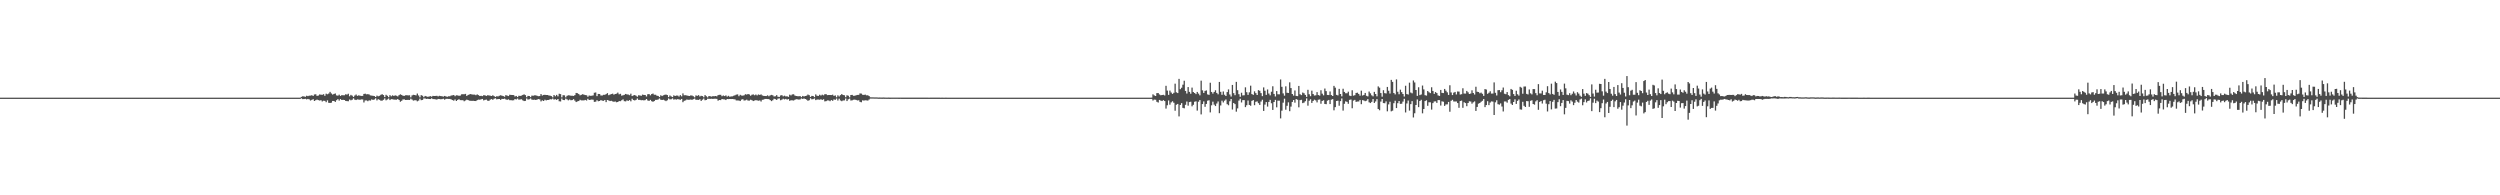 <?xml version="1.0" encoding="UTF-8"?>
<svg xmlns="http://www.w3.org/2000/svg" width="1920" height="150">
  <path d="M0 74.996h1v1.000H0zM1 74.994h1v1.000H1zM2 74.995h1v1.000H2zM3 74.993h1v1.000H3zM4 74.994h1v1.000H4zM5 74.993h1v1.000H5zM6 74.994h1v1.000H6zM7 74.993h1v1.000H7zM8 74.994h1v1.000H8zM9 74.993h1v1.000H9zM10 74.994h1v1.000H10zM11 74.994h1v1.000H11zM12 74.993h1v1.000H12zM13 74.994h1v1.000H13zM14 74.994h1v1.000H14zM15 74.994h1v1.000H15zM16 74.992h1v1.000H16zM17 74.992h1v1.000H17zM18 74.993h1v1.000H18zM19 74.993h1v1.000H19zM20 74.994h1v1.000H20zM21 74.994h1v1.000H21zM22 74.993h1v1.000H22zM23 74.993h1v1.000H23zM24 74.994h1v1.000H24zM25 74.993h1v1.000H25zM26 74.994h1v1.000H26zM27 74.993h1v1.000H27zM28 74.994h1v1.000H28zM29 74.994h1v1.000H29zM30 74.993h1v1.000H30zM31 74.994h1v1.000H31zM32 74.993h1v1.000H32zM33 74.993h1v1.000H33zM34 74.992h1v1.000H34zM35 74.994h1v1.000H35zM36 74.993h1v1.000H36zM37 74.994h1v1.000H37zM38 74.993h1v1.000H38zM39 74.994h1v1.000H39zM40 74.994h1v1.000H40zM41 74.992h1v1.000H41zM42 74.992h1v1.000H42zM43 74.994h1v1.000H43zM44 74.993h1v1.000H44zM45 74.994h1v1.000H45zM46 74.994h1v1.000H46zM47 74.994h1v1.000H47zM48 74.992h1v1.000H48zM49 74.993h1v1.000H49zM50 74.993h1v1.000H50zM51 74.994h1v1.000H51zM52 74.994h1v1.000H52zM53 74.994h1v1.000H53zM54 74.993h1v1.000H54zM55 74.993h1v1.000H55zM56 74.993h1v1.000H56zM57 74.993h1v1.000H57zM58 74.994h1v1.000H58zM59 74.993h1v1.000H59zM60 74.992h1v1.000H60zM61 74.993h1v1.000H61zM62 74.992h1v1.000H62zM63 74.993h1v1.000H63zM64 74.994h1v1.000H64zM65 74.994h1v1.000H65zM66 74.994h1v1.000H66zM67 74.994h1v1.000H67zM68 74.993h1v1.000H68zM69 74.994h1v1.000H69zM70 74.994h1v1.000H70zM71 74.994h1v1.000H71zM72 74.992h1v1.000H72zM73 74.992h1v1.000H73zM74 74.993h1v1.000H74zM75 74.993h1v1.000H75zM76 74.993h1v1.000H76zM77 74.993h1v1.000H77zM78 74.993h1v1.000H78zM79 74.993h1v1.000H79zM80 74.994h1v1.000H80zM81 74.994h1v1.000H81zM82 74.994h1v1.000H82zM83 74.994h1v1.000H83zM84 74.994h1v1.000H84zM85 74.994h1v1.000H85zM86 74.994h1v1.000H86zM87 74.993h1v1.000H87zM88 74.994h1v1.000H88zM89 74.994h1v1.000H89zM90 74.994h1v1.000H90zM91 74.994h1v1.000H91zM92 74.994h1v1.000H92zM93 74.993h1v1.000H93zM94 74.993h1v1.000H94zM95 74.993h1v1.000H95zM96 74.994h1v1.000H96zM97 74.994h1v1.000H97zM98 74.992h1v1.000H98zM99 74.994h1v1.000H99zM100 74.994h1v1.000H100zM101 74.993h1v1.000H101zM102 74.994h1v1.000H102zM103 74.994h1v1.000H103zM104 74.993h1v1.000H104zM105 74.994h1v1.000H105zM106 74.994h1v1.000H106zM107 74.994h1v1.000H107zM108 74.993h1v1.000H108zM109 74.993h1v1.000H109zM110 74.993h1v1.000H110zM111 74.994h1v1.000H111zM112 74.994h1v1.000H112zM113 74.994h1v1.000H113zM114 74.992h1v1.000H114zM115 74.993h1v1.000H115zM116 74.994h1v1.000H116zM117 74.994h1v1.000H117zM118 74.994h1v1.000H118zM119 74.994h1v1.000H119zM120 74.993h1v1.000H120zM121 74.994h1v1.000H121zM122 74.994h1v1.000H122zM123 74.993h1v1.000H123zM124 74.993h1v1.000H124zM125 74.993h1v1.000H125zM126 74.993h1v1.000H126zM127 74.993h1v1.000H127zM128 74.994h1v1.000H128zM129 74.994h1v1.000H129zM130 74.993h1v1.000H130zM131 74.994h1v1.000H131zM132 74.993h1v1.000H132zM133 74.992h1v1.000H133zM134 74.994h1v1.000H134zM135 74.994h1v1.000H135zM136 74.994h1v1.000H136zM137 74.994h1v1.000H137zM138 74.994h1v1.000H138zM139 74.993h1v1.000H139zM140 74.994h1v1.000H140zM141 74.993h1v1.000H141zM142 74.993h1v1.000H142zM143 74.993h1v1.000H143zM144 74.993h1v1.000H144zM145 74.994h1v1.000H145zM146 74.994h1v1.000H146zM147 74.993h1v1.000H147zM148 74.993h1v1.000H148zM149 74.993h1v1.000H149zM150 74.993h1v1.000H150zM151 74.993h1v1.000H151zM152 74.993h1v1.000H152zM153 74.993h1v1.000H153zM154 74.994h1v1.000H154zM155 74.994h1v1.000H155zM156 74.993h1v1.000H156zM157 74.994h1v1.000H157zM158 74.993h1v1.000H158zM159 74.993h1v1.000H159zM160 74.993h1v1.000H160zM161 74.994h1v1.000H161zM162 74.994h1v1.000H162zM163 74.994h1v1.000H163zM164 74.994h1v1.000H164zM165 74.993h1v1.000H165zM166 74.993h1v1.000H166zM167 74.994h1v1.000H167zM168 74.993h1v1.000H168zM169 74.994h1v1.000H169zM170 74.993h1v1.000H170zM171 74.994h1v1.000H171zM172 74.994h1v1.000H172zM173 74.993h1v1.000H173zM174 74.993h1v1.000H174zM175 74.993h1v1.000H175zM176 74.993h1v1.000H176zM177 74.991h1v1.000H177zM178 74.994h1v1.000H178zM179 74.994h1v1.000H179zM180 74.993h1v1.000H180zM181 74.992h1v1.000H181zM182 74.992h1v1.000H182zM183 74.994h1v1.000H183zM184 74.992h1v1.000H184zM185 74.993h1v1.000H185zM186 74.994h1v1.000H186zM187 74.993h1v1.000H187zM188 74.994h1v1.000H188zM189 74.993h1v1.000H189zM190 74.992h1v1.000H190zM191 74.993h1v1.000H191zM192 74.995h1v1.000H192zM193 74.994h1v1.000H193zM194 74.993h1v1.000H194zM195 74.994h1v1.000H195zM196 74.994h1v1.000H196zM197 74.993h1v1.000H197zM198 74.993h1v1.000H198zM199 74.993h1v1.000H199zM200 74.993h1v1.000H200zM201 74.994h1v1.000H201zM202 74.994h1v1.000H202zM203 74.995h1v1.000H203zM204 74.994h1v1.000H204zM205 74.994h1v1.000H205zM206 74.993h1v1.000H206zM207 74.992h1v1.000H207zM208 74.994h1v1.000H208zM209 74.994h1v1.000H209zM210 74.994h1v1.000H210zM211 74.993h1v1.000H211zM212 74.994h1v1.000H212zM213 74.994h1v1.000H213zM214 74.994h1v1.000H214zM215 74.994h1v1.000H215zM216 74.994h1v1.000H216zM217 74.994h1v1.000H217zM218 74.994h1v1.000H218zM219 74.994h1v1.000H219zM220 74.993h1v1.000H220zM221 74.992h1v1.000H221zM222 74.994h1v1.000H222zM223 74.994h1v1.000H223zM224 74.995h1v1.000H224zM225 74.994h1v1.000H225zM226 74.994h1v1.000H226zM227 74.994h1v1.000H227zM228 74.993h1v1.000H228zM229 74.993h1v1.000H229zM230 74.994h1v1.000H230zM231 74.411h1v1.107H231zM232 73.938h1v2.214H232zM233 74.046h1v2.016H233zM234 74.362h1v1.519H234zM235 73.532h1v2.806H235zM236 73.843h1v2.130H236zM237 73.451h1v2.893H237zM238 73.414h1v3.788H238zM239 73.096h1v3.609H239zM240 73.683h1v2.498H240zM241 72.557h1v5.033H241zM242 72.379h1v4.567H242zM243 73.612h1v2.858H243zM244 73.353h1v3.543H244zM245 72.539h1v4.696H245zM246 72.719h1v4.224H246zM247 72.807h1v5.118H247zM248 72.361h1v5.007H248zM249 73.561h1v3.887H249zM250 71.958h1v6.522H250zM251 72.383h1v4.692H251zM252 71.823h1v7.142H252zM253 70.551h1v8.548H253zM254 71.756h1v7.086H254zM255 72.658h1v4.877H255zM256 72.164h1v5.394H256zM257 71.758h1v6.519H257zM258 73.287h1v3.654H258zM259 73.468h1v2.691H259zM260 72.698h1v4.547H260zM261 73.680h1v2.396H261zM262 73.070h1v3.728H262zM263 73.185h1v3.486H263zM264 73.165h1v3.657H264zM265 72.414h1v5.126H265zM266 72.649h1v5.019H266zM267 71.992h1v5.805H267zM268 73.940h1v2.525H268zM269 72.858h1v4.193H269zM270 73.481h1v3.092H270zM271 74.436h1v1.082H271zM272 73.369h1v3.164H272zM273 72.617h1v4.245H273zM274 73.647h1v2.688H274zM275 73.227h1v3.273H275zM276 73.478h1v3.190H276zM277 73.657h1v2.697H277zM278 73.648h1v2.739H278zM279 72.130h1v6.569H279zM280 71.928h1v5.213H280zM281 72.437h1v4.686H281zM282 72.278h1v5.461H282zM283 72.566h1v4.481H283zM284 73.258h1v3.993H284zM285 73.441h1v2.918H285zM286 73.564h1v3.210H286zM287 73.793h1v2.605H287zM288 74.511h1v1.017H288zM289 73.423h1v3.663H289zM290 73.939h1v2.249H290zM291 73.591h1v3.069H291zM292 72.807h1v4.511H292zM293 72.354h1v4.964H293zM294 73.035h1v3.610H294zM295 74.548h1v1.000H295zM296 72.812h1v4.243H296zM297 73.566h1v2.817H297zM298 74.648h1v1.000H298zM299 73.074h1v3.752H299zM300 73.914h1v2.219H300zM301 73.234h1v3.016H301zM302 73.699h1v2.790H302zM303 73.197h1v3.356H303zM304 73.546h1v3.038H304zM305 74.041h1v2.008H305zM306 73.039h1v3.748H306zM307 72.465h1v5.686H307zM308 72.931h1v4.490H308zM309 73.520h1v2.874H309zM310 73.646h1v2.695H310zM311 73.139h1v3.640H311zM312 73.100h1v3.657H312zM313 73.267h1v3.446H313zM314 73.159h1v3.638H314zM315 74.760h1v1.000H315zM316 73.251h1v3.250H316zM317 72.794h1v4.469H317zM318 72.967h1v4.018H318zM319 73.266h1v3.727H319zM320 71.834h1v5.998H320zM321 73.316h1v3.949H321zM322 74.754h1v1.000H322zM323 73.059h1v3.899H323zM324 73.547h1v3.209H324zM325 74.633h1v1.000H325zM326 73.689h1v1.928H326zM327 74.014h1v1.966H327zM328 74.321h1v1.524H328zM329 74.152h1v1.890H329zM330 73.851h1v2.229H330zM331 74.220h1v1.288H331zM332 73.640h1v2.428H332zM333 73.703h1v2.444H333zM334 73.677h1v2.612H334zM335 73.581h1v2.893H335zM336 74.047h1v1.916H336zM337 73.556h1v2.550H337zM338 73.772h1v2.449H338zM339 73.944h1v2.192H339zM340 74.168h1v1.643H340zM341 73.686h1v2.835H341zM342 74.016h1v1.927H342zM343 74.331h1v1.544H343zM344 73.934h1v2.029H344zM345 73.930h1v2.068H345zM346 73.345h1v3.002H346zM347 73.195h1v3.663H347zM348 72.972h1v4.342H348zM349 73.874h1v2.510H349zM350 73.156h1v4.423H350zM351 73.251h1v3.504H351zM352 73.571h1v2.592H352zM353 73.432h1v3.494H353zM354 72.446h1v4.512H354zM355 72.346h1v4.604H355zM356 72.398h1v5.376H356zM357 72.082h1v5.074H357zM358 73.655h1v2.890H358zM359 72.912h1v3.914H359zM360 72.490h1v4.835H360zM361 72.218h1v5.210H361zM362 72.560h1v4.894H362zM363 72.646h1v4.774H363zM364 72.670h1v4.880H364zM365 73.113h1v4.516H365zM366 72.473h1v4.407H366zM367 73.080h1v3.402H367zM368 73.745h1v2.839H368zM369 73.552h1v2.750H369zM370 73.822h1v2.181H370zM371 73.090h1v3.997H371zM372 73.213h1v3.463H372zM373 73.673h1v2.815H373zM374 73.187h1v4.120H374zM375 73.275h1v4.179H375zM376 73.465h1v3.082H376zM377 73.717h1v2.344H377zM378 73.183h1v3.466H378zM379 73.822h1v2.017H379zM380 74.458h1v1.000H380zM381 73.900h1v2.404H381zM382 74.034h1v2.059H382zM383 73.530h1v2.506H383zM384 73.143h1v3.547H384zM385 73.493h1v2.421H385zM386 73.773h1v2.267H386zM387 74.314h1v1.403H387zM388 73.046h1v3.307H388zM389 73.436h1v3.262H389zM390 73.774h1v2.495H390zM391 72.740h1v4.231H391zM392 72.931h1v4.007H392zM393 72.944h1v4.182H393zM394 72.988h1v4.041H394zM395 74.062h1v1.998H395zM396 73.664h1v2.707H396zM397 74.540h1v1.146H397zM398 73.535h1v3.025H398zM399 73.654h1v2.718H399zM400 73.428h1v2.817H400zM401 72.920h1v4.132H401zM402 72.452h1v5.155H402zM403 73.047h1v4.421H403zM404 74.644h1v1.000H404zM405 73.643h1v2.832H405zM406 73.705h1v2.537H406zM407 74.619h1v1.000H407zM408 73.414h1v3.075H408zM409 73.509h1v3.211H409zM410 73.224h1v3.328H410zM411 73.214h1v3.604H411zM412 73.579h1v2.907H412zM413 73.890h1v2.201H413zM414 73.773h1v2.558H414zM415 72.223h1v5.632H415zM416 73.387h1v3.677H416zM417 72.908h1v4.667H417zM418 72.786h1v3.823H418zM419 72.953h1v4.144H419zM420 72.970h1v3.826H420zM421 73.299h1v3.429H421zM422 73.484h1v2.719H422zM423 73.837h1v2.523H423zM424 74.732h1v1.000H424zM425 72.956h1v3.531H425zM426 73.926h1v2.271H426zM427 72.872h1v3.889H427zM428 73.996h1v2.016H428zM429 72.010h1v5.750H429zM430 72.270h1v5.652H430zM431 74.746h1v1.000H431zM432 73.135h1v3.687H432zM433 73.234h1v3.649H433zM434 74.731h1v1.000H434zM435 73.588h1v2.752H435zM436 73.164h1v3.887H436zM437 73.265h1v3.170H437zM438 73.508h1v3.479H438zM439 73.504h1v3.362H439zM440 73.691h1v2.470H440zM441 73.068h1v4.192H441zM442 71.361h1v7.021H442zM443 71.599h1v6.278H443zM444 72.221h1v5.372H444zM445 73.224h1v3.400H445zM446 72.827h1v4.261H446zM447 72.349h1v4.751H447zM448 72.703h1v4.385H448zM449 73.016h1v3.722H449zM450 73.147h1v4.073H450zM451 74.280h1v1.606H451zM452 73.347h1v3.448H452zM453 73.552h1v3.098H453zM454 73.530h1v2.912H454zM455 73.257h1v3.319H455zM456 71.217h1v7.042H456zM457 71.034h1v7.059H457zM458 73.843h1v3.106H458zM459 72.155h1v5.617H459zM460 72.185h1v5.361H460zM461 73.311h1v3.547H461zM462 73.375h1v3.946H462zM463 72.802h1v4.658H463zM464 72.783h1v4.026H464zM465 72.298h1v6.117H465zM466 71.544h1v5.245H466zM467 73.114h1v4.046H467zM468 72.629h1v4.981H468zM469 72.254h1v5.139H469zM470 71.954h1v5.895H470zM471 72.726h1v5.482H471zM472 72.193h1v5.713H472zM473 71.962h1v6.592H473zM474 71.128h1v7.207H474zM475 72.449h1v5.169H475zM476 72.032h1v5.684H476zM477 73.481h1v3.508H477zM478 73.179h1v3.175H478zM479 72.816h1v4.891H479zM480 72.118h1v5.766H480zM481 72.508h1v4.594H481zM482 72.581h1v4.926H482zM483 73.097h1v3.744H483zM484 71.925h1v5.899H484zM485 73.804h1v2.045H485zM486 73.287h1v3.581H486zM487 72.970h1v4.208H487zM488 73.523h1v3.163H488zM489 74.314h1v1.312H489zM490 73.148h1v3.564H490zM491 73.331h1v3.376H491zM492 73.589h1v3.421H492zM493 72.653h1v4.255H493zM494 72.923h1v4.205H494zM495 72.969h1v3.910H495zM496 74.077h1v1.958H496zM497 72.416h1v4.716H497zM498 72.262h1v5.272H498zM499 73.211h1v3.493H499zM500 72.223h1v5.518H500zM501 71.846h1v6.312H501zM502 72.740h1v4.869H502zM503 72.740h1v3.937H503zM504 73.467h1v3.239H504zM505 73.678h1v2.701H505zM506 74.546h1v1.060H506zM507 73.152h1v3.454H507zM508 73.780h1v3.006H508zM509 73.162h1v3.421H509zM510 72.812h1v4.287H510zM511 72.605h1v5.046H511zM512 73.015h1v4.006H512zM513 74.610h1v1.000H513zM514 73.342h1v2.990H514zM515 74.014h1v2.221H515zM516 74.572h1v1.000H516zM517 73.238h1v3.251H517zM518 73.744h1v2.511H518zM519 73.363h1v3.109H519zM520 73.442h1v2.674H520zM521 74.129h1v2.186H521zM522 73.085h1v3.538H522zM523 73.960h1v2.010H523zM524 71.726h1v6.740H524zM525 73.188h1v4.205H525zM526 73.103h1v4.005H526zM527 73.308h1v3.128H527zM528 73.561h1v3.102H528zM529 73.710h1v2.871H529zM530 73.289h1v3.178H530zM531 73.366h1v3.341H531zM532 73.923h1v2.255H532zM533 74.730h1v1.000H533zM534 73.263h1v3.395H534zM535 73.618h1v3.018H535zM536 73.061h1v3.669H536zM537 74.096h1v2.064H537zM538 73.560h1v3.937H538zM539 73.794h1v2.756H539zM540 74.699h1v1.000H540zM541 73.012h1v3.974H541zM542 73.940h1v2.784H542zM543 74.806h1v1.000H543zM544 73.731h1v2.133H544zM545 73.931h1v2.016H545zM546 74.213h1v1.634H546zM547 73.842h1v2.127H547zM548 73.918h1v1.895H548zM549 73.723h1v2.110H549zM550 73.967h1v1.970H550zM551 73.075h1v4.221H551zM552 72.796h1v4.008H552zM553 72.800h1v4.121H553zM554 73.896h1v2.160H554zM555 73.333h1v2.957H555zM556 73.782h1v2.566H556zM557 73.277h1v3.569H557zM558 74.190h1v1.842H558zM559 73.596h1v2.549H559zM560 74.281h1v1.731H560zM561 74.019h1v2.088H561zM562 73.974h1v2.051H562zM563 73.500h1v2.708H563zM564 73.156h1v3.207H564zM565 72.653h1v4.521H565zM566 72.481h1v4.687H566zM567 73.874h1v3.355H567zM568 72.782h1v4.831H568zM569 73.356h1v3.147H569zM570 73.477h1v2.690H570zM571 73.176h1v4.054H571zM572 72.369h1v4.691H572zM573 72.638h1v3.911H573zM574 72.196h1v5.067H574zM575 72.554h1v4.705H575zM576 73.541h1v3.044H576zM577 72.774h1v4.194H577zM578 72.517h1v5.106H578zM579 73.183h1v4.005H579zM580 72.597h1v4.330H580zM581 73.275h1v3.849H581zM582 72.540h1v4.848H582zM583 72.918h1v4.202H583zM584 72.488h1v5.502H584zM585 73.328h1v3.328H585zM586 73.649h1v2.860H586zM587 73.724h1v2.278H587zM588 73.776h1v2.193H588zM589 73.203h1v2.869H589zM590 73.946h1v2.187H590zM591 73.242h1v3.631H591zM592 72.880h1v4.803H592zM593 73.160h1v3.821H593zM594 74.110h1v1.736H594zM595 73.927h1v2.248H595zM596 73.070h1v3.672H596zM597 74.291h1v1.466H597zM598 74.442h1v1.138H598zM599 73.317h1v3.710H599zM600 73.084h1v3.446H600zM601 73.989h1v1.829H601zM602 73.469h1v2.894H602zM603 74.044h1v1.899H603zM604 73.907h1v2.566H604zM605 74.377h1v1.713H605zM606 72.707h1v4.690H606zM607 73.289h1v3.711H607zM608 72.483h1v4.560H608zM609 72.405h1v4.815H609zM610 73.389h1v3.265H610zM611 73.715h1v2.486H611zM612 73.867h1v2.398H612zM613 73.919h1v2.549H613zM614 73.797h1v2.537H614zM615 74.597h1v1.000H615zM616 73.701h1v2.270H616zM617 74.089h1v1.551H617zM618 73.744h1v2.276H618zM619 73.456h1v3.066H619zM620 72.611h1v4.808H620zM621 73.129h1v3.830H621zM622 74.436h1v1.027H622zM623 73.620h1v2.649H623zM624 73.736h1v2.400H624zM625 74.619h1v1.000H625zM626 72.482h1v4.406H626zM627 73.540h1v2.923H627zM628 73.681h1v2.740H628zM629 72.743h1v3.877H629zM630 73.369h1v2.882H630zM631 72.686h1v4.084H631zM632 73.237h1v3.000H632zM633 72.370h1v5.525H633zM634 72.360h1v5.303H634zM635 73.056h1v4.046H635zM636 72.952h1v4.193H636zM637 72.956h1v4.776H637zM638 73.003h1v3.828H638zM639 72.700h1v4.701H639zM640 73.650h1v2.758H640zM641 73.274h1v3.362H641zM642 74.695h1v1.000H642zM643 73.205h1v4.008H643zM644 74.075h1v1.694H644zM645 73.040h1v4.099H645zM646 72.249h1v5.471H646zM647 72.972h1v4.201H647zM648 73.149h1v3.937H648zM649 74.661h1v1.000H649zM650 73.157h1v4.469H650zM651 73.542h1v2.758H651zM652 74.748h1v1.000H652zM653 72.977h1v4.223H653zM654 72.883h1v4.190H654zM655 73.586h1v3.013H655zM656 73.546h1v2.930H656zM657 73.145h1v3.621H657zM658 72.912h1v4.222H658zM659 72.864h1v4.150H659zM660 71.747h1v6.470H660zM661 71.880h1v6.636H661zM662 72.736h1v4.343H662zM663 72.917h1v4.354H663zM664 72.633h1v4.384H664zM665 73.194h1v3.889H665zM666 73.153h1v4.117H666zM667 73.776h1v2.639H667zM668 74.706h1v1.000H668zM669 74.741h1v1.000H669zM670 74.740h1v1.000H670zM671 74.783h1v1.000H671zM672 74.795h1v1.000H672zM673 74.790h1v1.000H673zM674 74.898h1v1.000H674zM675 74.872h1v1.000H675zM676 74.884h1v1.000H676zM677 74.907h1v1.000H677zM678 74.877h1v1.000H678zM679 74.905h1v1.000H679zM680 74.933h1v1.000H680zM681 74.939h1v1.000H681zM682 74.930h1v1.000H682zM683 74.957h1v1.000H683zM684 74.949h1v1.000H684zM685 74.946h1v1.000H685zM686 74.934h1v1.000H686zM687 74.954h1v1.000H687zM688 74.938h1v1.000H688zM689 74.942h1v1.000H689zM690 74.966h1v1.000H690zM691 74.949h1v1.000H691zM692 74.965h1v1.000H692zM693 74.961h1v1.000H693zM694 74.968h1v1.000H694zM695 74.963h1v1.000H695zM696 74.965h1v1.000H696zM697 74.965h1v1.000H697zM698 74.965h1v1.000H698zM699 74.963h1v1.000H699zM700 74.971h1v1.000H700zM701 74.965h1v1.000H701zM702 74.967h1v1.000H702zM703 74.972h1v1.000H703zM704 74.976h1v1.000H704zM705 74.980h1v1.000H705zM706 74.978h1v1.000H706zM707 74.980h1v1.000H707zM708 74.977h1v1.000H708zM709 74.981h1v1.000H709zM710 74.980h1v1.000H710zM711 74.978h1v1.000H711zM712 74.979h1v1.000H712zM713 74.984h1v1.000H713zM714 74.983h1v1.000H714zM715 74.983h1v1.000H715zM716 74.979h1v1.000H716zM717 74.982h1v1.000H717zM718 74.983h1v1.000H718zM719 74.982h1v1.000H719zM720 74.980h1v1.000H720zM721 74.983h1v1.000H721zM722 74.985h1v1.000H722zM723 74.982h1v1.000H723zM724 74.985h1v1.000H724zM725 74.987h1v1.000H725zM726 74.982h1v1.000H726zM727 74.986h1v1.000H727zM728 74.986h1v1.000H728zM729 74.987h1v1.000H729zM730 74.987h1v1.000H730zM731 74.989h1v1.000H731zM732 74.987h1v1.000H732zM733 74.986h1v1.000H733zM734 74.986h1v1.000H734zM735 74.986h1v1.000H735zM736 74.987h1v1.000H736zM737 74.989h1v1.000H737zM738 74.988h1v1.000H738zM739 74.987h1v1.000H739zM740 74.984h1v1.000H740zM741 74.987h1v1.000H741zM742 74.987h1v1.000H742zM743 74.985h1v1.000H743zM744 74.986h1v1.000H744zM745 74.988h1v1.000H745zM746 74.988h1v1.000H746zM747 74.987h1v1.000H747zM748 74.988h1v1.000H748zM749 74.987h1v1.000H749zM750 74.989h1v1.000H750zM751 74.988h1v1.000H751zM752 74.985h1v1.000H752zM753 74.989h1v1.000H753zM754 74.988h1v1.000H754zM755 74.988h1v1.000H755zM756 74.987h1v1.000H756zM757 74.987h1v1.000H757zM758 74.988h1v1.000H758zM759 74.985h1v1.000H759zM760 74.987h1v1.000H760zM761 74.986h1v1.000H761zM762 74.986h1v1.000H762zM763 74.987h1v1.000H763zM764 74.987h1v1.000H764zM765 74.986h1v1.000H765zM766 74.984h1v1.000H766zM767 74.987h1v1.000H767zM768 74.988h1v1.000H768zM769 74.989h1v1.000H769zM770 74.989h1v1.000H770zM771 74.987h1v1.000H771zM772 74.989h1v1.000H772zM773 74.988h1v1.000H773zM774 74.987h1v1.000H774zM775 74.986h1v1.000H775zM776 74.989h1v1.000H776zM777 74.989h1v1.000H777zM778 74.989h1v1.000H778zM779 74.989h1v1.000H779zM780 74.990h1v1.000H780zM781 74.988h1v1.000H781zM782 74.988h1v1.000H782zM783 74.990h1v1.000H783zM784 74.988h1v1.000H784zM785 74.989h1v1.000H785zM786 74.989h1v1.000H786zM787 74.991h1v1.000H787zM788 74.989h1v1.000H788zM789 74.990h1v1.000H789zM790 74.990h1v1.000H790zM791 74.990h1v1.000H791zM792 74.991h1v1.000H792zM793 74.988h1v1.000H793zM794 74.991h1v1.000H794zM795 74.991h1v1.000H795zM796 74.992h1v1.000H796zM797 74.990h1v1.000H797zM798 74.990h1v1.000H798zM799 74.990h1v1.000H799zM800 74.991h1v1.000H800zM801 74.990h1v1.000H801zM802 74.992h1v1.000H802zM803 74.991h1v1.000H803zM804 74.992h1v1.000H804zM805 74.992h1v1.000H805zM806 74.992h1v1.000H806zM807 74.991h1v1.000H807zM808 74.990h1v1.000H808zM809 74.990h1v1.000H809zM810 74.991h1v1.000H810zM811 74.990h1v1.000H811zM812 74.993h1v1.000H812zM813 74.993h1v1.000H813zM814 74.992h1v1.000H814zM815 74.992h1v1.000H815zM816 74.993h1v1.000H816zM817 74.991h1v1.000H817zM818 74.992h1v1.000H818zM819 74.992h1v1.000H819zM820 74.992h1v1.000H820zM821 74.992h1v1.000H821zM822 74.993h1v1.000H822zM823 74.992h1v1.000H823zM824 74.992h1v1.000H824zM825 74.992h1v1.000H825zM826 74.993h1v1.000H826zM827 74.993h1v1.000H827zM828 74.993h1v1.000H828zM829 74.994h1v1.000H829zM830 74.993h1v1.000H830zM831 74.994h1v1.000H831zM832 74.994h1v1.000H832zM833 74.993h1v1.000H833zM834 74.994h1v1.000H834zM835 74.993h1v1.000H835zM836 74.993h1v1.000H836zM837 74.993h1v1.000H837zM838 74.994h1v1.000H838zM839 74.994h1v1.000H839zM840 74.994h1v1.000H840zM841 74.993h1v1.000H841zM842 74.994h1v1.000H842zM843 74.993h1v1.000H843zM844 74.994h1v1.000H844zM845 74.994h1v1.000H845zM846 74.993h1v1.000H846zM847 74.993h1v1.000H847zM848 74.992h1v1.000H848zM849 74.993h1v1.000H849zM850 74.993h1v1.000H850zM851 74.994h1v1.000H851zM852 74.994h1v1.000H852zM853 74.994h1v1.000H853zM854 74.993h1v1.000H854zM855 74.994h1v1.000H855zM856 74.994h1v1.000H856zM857 74.993h1v1.000H857zM858 74.994h1v1.000H858zM859 74.994h1v1.000H859zM860 74.994h1v1.000H860zM861 74.993h1v1.000H861zM862 74.994h1v1.000H862zM863 74.994h1v1.000H863zM864 74.994h1v1.000H864zM865 74.994h1v1.000H865zM866 74.994h1v1.000H866zM867 74.994h1v1.000H867zM868 74.993h1v1.000H868zM869 74.993h1v1.000H869zM870 74.993h1v1.000H870zM871 74.994h1v1.000H871zM872 74.994h1v1.000H872zM873 74.993h1v1.000H873zM874 74.994h1v1.000H874zM875 74.994h1v1.000H875zM876 74.995h1v1.000H876zM877 74.994h1v1.000H877zM878 74.994h1v1.000H878zM879 74.994h1v1.000H879zM880 74.994h1v1.000H880zM881 74.994h1v1.000H881zM882 74.994h1v1.000H882zM883 74.994h1v1.000H883zM884 74.976h1v1.000H884zM885 72.448h1v4.788H885zM886 73.258h1v3.215H886zM887 73.725h1v2.861H887zM888 71.525h1v6.673H888zM889 71.487h1v7.247H889zM890 72.559h1v4.195H890zM891 73.179h1v4.069H891zM892 72.980h1v4.634H892zM893 72.794h1v4.122H893zM894 73.293h1v4.310H894zM895 65.913h1v17.494H895zM896 69.604h1v11.263H896zM897 72.871h1v4.289H897zM898 69.606h1v10.761H898zM899 71.089h1v7.567H899zM900 72.141h1v5.610H900zM901 71.246h1v7.664H901zM902 64.258h1v20.780H902zM903 70.924h1v9.528H903zM904 71.459h1v8.355H904zM905 60.553h1v28.832H905zM906 68.498h1v12.065H906zM907 67.356h1v11.868H907zM908 65.010h1v17.853H908zM909 62.022h1v21.156H909zM910 69.851h1v10.643H910zM911 71.831h1v6.135H911zM912 66.889h1v14.262H912zM913 70.548h1v7.844H913zM914 72.004h1v6.126H914zM915 67.266h1v14.416H915zM916 70.721h1v9.779H916zM917 71.399h1v6.708H917zM918 72.274h1v5.535H918zM919 70.619h1v14.341H919zM920 71.875h1v6.253H920zM921 73.218h1v3.649H921zM922 61.960h1v25.897H922zM923 69.372h1v10.560H923zM924 71.367h1v6.528H924zM925 69.808h1v12.203H925zM926 69.433h1v10.402H926zM927 72.492h1v4.825H927zM928 72.878h1v4.110H928zM929 63.539h1v22.776H929zM930 70.620h1v10.281H930zM931 71.907h1v6.161H931zM932 70.614h1v9.769H932zM933 69.308h1v12.150H933zM934 71.372h1v8.141H934zM935 72.435h1v5.494H935zM936 62.920h1v24.026H936zM937 70.518h1v10.504H937zM938 72.808h1v4.498H938zM939 70.235h1v8.433H939zM940 72.742h1v4.548H940zM941 73.737h1v2.656H941zM942 70.726h1v9.296H942zM943 68.670h1v12.197H943zM944 72.537h1v5.219H944zM945 74.136h1v1.899H945zM946 65.235h1v18.911H946zM947 71.536h1v7.546H947zM948 73.124h1v6.848H948zM949 62.850h1v22.928H949zM950 69.281h1v13.967H950zM951 72.355h1v4.889H951zM952 74.349h1v1.467H952zM953 71.195h1v7.490H953zM954 73.250h1v3.656H954zM955 73.185h1v3.712H955zM956 67.073h1v15.220H956zM957 70.796h1v10.068H957zM958 72.847h1v4.363H958zM959 70.891h1v9.683H959zM960 65.794h1v15.413H960zM961 72.247h1v5.210H961zM962 72.883h1v3.966H962zM963 70.124h1v10.660H963zM964 71.545h1v6.613H964zM965 72.939h1v4.923H965zM966 69.201h1v10.078H966zM967 69.749h1v10.847H967zM968 71.512h1v6.483H968zM969 73.855h1v2.728H969zM970 67.129h1v18.054H970zM971 69.701h1v10.636H971zM972 72.878h1v5.505H972zM973 68.724h1v13.168H973zM974 71.833h1v6.468H974zM975 73.232h1v3.440H975zM976 70.456h1v8.855H976zM977 66.253h1v18.172H977zM978 72.139h1v6.179H978zM979 74.105h1v2.590H979zM980 69.917h1v12.517H980zM981 72.387h1v4.917H981zM982 72.441h1v4.850H982zM983 61.016h1v29.918H983zM984 66.645h1v18.327H984zM985 71.734h1v7.140H985zM986 73.492h1v2.298H986zM987 66.290h1v17.982H987zM988 71.237h1v10.002H988zM989 71.426h1v7.190H989zM990 63.215h1v22.209H990zM991 67.610h1v14.262H991zM992 72.180h1v6.106H992zM993 73.409h1v3.405H993zM994 69.502h1v9.330H994zM995 73.691h1v2.398H995zM996 73.829h1v2.754H996zM997 66.017h1v16.411H997zM998 72.414h1v4.479H998zM999 73.070h1v3.560H999zM1000 71.053h1v8.175H1000zM1001 71.605h1v7.179H1001zM1002 72.924h1v4.799H1002zM1003 74.414h1v1.154H1003zM1004 68.964h1v12.213H1004zM1005 72.377h1v4.985H1005zM1006 73.881h1v2.371H1006zM1007 69.620h1v9.411H1007zM1008 72.186h1v5.323H1008zM1009 73.346h1v3.203H1009zM1010 73.207h1v3.888H1010zM1011 70.769h1v7.883H1011zM1012 73.015h1v3.556H1012zM1013 73.426h1v2.989H1013zM1014 69.300h1v10.344H1014zM1015 71.940h1v5.566H1015zM1016 73.215h1v3.775H1016zM1017 67.999h1v11.846H1017zM1018 69.978h1v10.066H1018zM1019 72.908h1v4.387H1019zM1020 73.016h1v3.742H1020zM1021 70.238h1v9.662H1021zM1022 73.007h1v3.538H1022zM1023 73.733h1v2.396H1023zM1024 65.946h1v18.769H1024zM1025 67.320h1v14.965H1025zM1026 72.864h1v4.704H1026zM1027 73.261h1v4.043H1027zM1028 68.275h1v12.909H1028zM1029 72.174h1v5.520H1029zM1030 73.978h1v1.633H1030zM1031 68.123h1v16.799H1031zM1032 70.602h1v9.101H1032zM1033 71.637h1v6.188H1033zM1034 71.618h1v6.607H1034zM1035 70.385h1v9.322H1035zM1036 73.431h1v3.280H1036zM1037 73.759h1v2.691H1037zM1038 69.349h1v13.790H1038zM1039 73.485h1v3.770H1039zM1040 73.091h1v3.590H1040zM1041 71.361h1v6.892H1041zM1042 71.161h1v6.820H1042zM1043 72.157h1v5.786H1043zM1044 73.453h1v3.305H1044zM1045 69.646h1v10.388H1045zM1046 73.365h1v3.520H1046zM1047 72.905h1v4.282H1047zM1048 71.397h1v6.324H1048zM1049 73.553h1v3.743H1049zM1050 74.040h1v2.077H1050zM1051 70.321h1v8.292H1051zM1052 71.684h1v7.447H1052zM1053 73.196h1v5.040H1053zM1054 73.964h1v2.120H1054zM1055 70.557h1v8.480H1055zM1056 72.198h1v5.732H1056zM1057 73.981h1v2.151H1057zM1058 66.342h1v17.362H1058zM1059 67.345h1v17.332H1059zM1060 71.468h1v6.575H1060zM1061 74.235h1v1.795H1061zM1062 69.266h1v9.876H1062zM1063 71.538h1v7.793H1063zM1064 71.763h1v6.128H1064zM1065 66.752h1v18.734H1065zM1066 69.701h1v10.494H1066zM1067 71.824h1v6.325H1067zM1068 61.322h1v24.182H1068zM1069 62.854h1v22.123H1069zM1070 71.449h1v7.808H1070zM1071 72.523h1v4.822H1071zM1072 60.996h1v22.020H1072zM1073 70.469h1v8.777H1073zM1074 72.379h1v5.173H1074zM1075 68.848h1v10.908H1075zM1076 70.764h1v8.925H1076zM1077 72.213h1v5.806H1077zM1078 74.113h1v1.753H1078zM1079 65.838h1v20.513H1079zM1080 72.244h1v7.201H1080zM1081 72.579h1v4.648H1081zM1082 63.495h1v21.440H1082zM1083 71.085h1v8.871H1083zM1084 71.704h1v5.958H1084zM1085 61.799h1v28.422H1085zM1086 63.315h1v23.684H1086zM1087 69.117h1v11.542H1087zM1088 73.634h1v2.769H1088zM1089 67.005h1v15.287H1089zM1090 73.077h1v4.493H1090zM1091 72.570h1v4.082H1091zM1092 65.674h1v21.373H1092zM1093 68.673h1v15.024H1093zM1094 73.128h1v4.513H1094zM1095 73.415h1v3.573H1095zM1096 69.900h1v11.360H1096zM1097 70.856h1v7.679H1097zM1098 71.528h1v7.070H1098zM1099 67.040h1v17.156H1099zM1100 69.813h1v9.381H1100zM1101 72.080h1v5.848H1101zM1102 70.720h1v7.101H1102zM1103 71.457h1v7.558H1103zM1104 73.243h1v3.608H1104zM1105 73.670h1v3.231H1105zM1106 69.057h1v11.974H1106zM1107 71.317h1v6.531H1107zM1108 71.479h1v6.663H1108zM1109 68.318h1v13.056H1109zM1110 69.641h1v10.596H1110zM1111 70.906h1v9.199H1111zM1112 72.924h1v5.350H1112zM1113 65.481h1v20.322H1113zM1114 70.992h1v6.442H1114zM1115 73.003h1v3.630H1115zM1116 71.168h1v6.763H1116zM1117 70.587h1v7.413H1117zM1118 72.563h1v5.337H1118zM1119 70.257h1v8.878H1119zM1120 70.364h1v12.446H1120zM1121 72.610h1v4.984H1121zM1122 72.347h1v4.889H1122zM1123 67.791h1v15.024H1123zM1124 71.851h1v6.692H1124zM1125 71.894h1v7.264H1125zM1126 69.859h1v11.697H1126zM1127 70.915h1v8.186H1127zM1128 72.210h1v5.561H1128zM1129 71.854h1v6.109H1129zM1130 69.370h1v10.235H1130zM1131 71.437h1v7.154H1131zM1132 72.623h1v5.242H1132zM1133 66.592h1v18.589H1133zM1134 70.435h1v11.671H1134zM1135 70.650h1v8.962H1135zM1136 71.636h1v7.453H1136zM1137 71.116h1v7.059H1137zM1138 72.038h1v5.385H1138zM1139 73.625h1v2.482H1139zM1140 68.428h1v13.850H1140zM1141 68.746h1v11.957H1141zM1142 72.036h1v5.681H1142zM1143 71.213h1v9.544H1143zM1144 70.088h1v8.676H1144zM1145 71.875h1v6.019H1145zM1146 71.830h1v6.192H1146zM1147 63.290h1v25.034H1147zM1148 71.248h1v7.326H1148zM1149 73.299h1v3.684H1149zM1150 69.294h1v10.725H1150zM1151 69.184h1v11.203H1151zM1152 70.833h1v8.576H1152zM1153 69.326h1v12.472H1153zM1154 67.214h1v18.378H1154zM1155 71.985h1v5.935H1155zM1156 72.342h1v5.584H1156zM1157 70.699h1v8.139H1157zM1158 73.068h1v3.633H1158zM1159 73.932h1v2.128H1159zM1160 68.317h1v11.268H1160zM1161 69.017h1v11.617H1161zM1162 72.242h1v6.105H1162zM1163 73.687h1v2.610H1163zM1164 69.662h1v10.178H1164zM1165 72.381h1v5.081H1165zM1166 73.446h1v2.967H1166zM1167 66.642h1v17.362H1167zM1168 67.348h1v16.895H1168zM1169 71.986h1v6.183H1169zM1170 66.466h1v14.811H1170zM1171 66.405h1v15.756H1171zM1172 72.112h1v5.530H1172zM1173 72.541h1v5.210H1173zM1174 68.715h1v13.316H1174zM1175 71.686h1v5.752H1175zM1176 72.504h1v4.514H1176zM1177 68.416h1v11.449H1177zM1178 68.441h1v11.918H1178zM1179 71.548h1v6.312H1179zM1180 73.158h1v3.797H1180zM1181 64.596h1v19.731H1181zM1182 71.741h1v6.546H1182zM1183 71.802h1v5.786H1183zM1184 69.630h1v9.859H1184zM1185 72.919h1v4.102H1185zM1186 72.968h1v3.632H1186zM1187 70.898h1v8.723H1187zM1188 66.178h1v19.409H1188zM1189 71.475h1v8.526H1189zM1190 72.506h1v5.104H1190zM1191 64.275h1v19.756H1191zM1192 72.149h1v6.049H1192zM1193 72.817h1v3.883H1193zM1194 62.737h1v20.644H1194zM1195 63.774h1v19.544H1195zM1196 70.619h1v7.813H1196zM1197 73.510h1v2.740H1197zM1198 68.707h1v12.853H1198zM1199 70.568h1v8.506H1199zM1200 72.919h1v3.953H1200zM1201 64.203h1v23.602H1201zM1202 67.844h1v15.007H1202zM1203 72.700h1v4.783H1203zM1204 73.079h1v4.577H1204zM1205 71.555h1v7.995H1205zM1206 73.088h1v3.967H1206zM1207 71.982h1v6.047H1207zM1208 70.263h1v10.485H1208zM1209 71.712h1v7.190H1209zM1210 73.314h1v3.472H1210zM1211 70.834h1v7.240H1211zM1212 71.907h1v6.907H1212zM1213 73.488h1v2.913H1213zM1214 74.322h1v1.403H1214zM1215 68.408h1v12.426H1215zM1216 71.938h1v6.518H1216zM1217 73.644h1v2.654H1217zM1218 71.473h1v7.234H1218zM1219 71.920h1v5.634H1219zM1220 73.120h1v4.105H1220zM1221 74.372h1v1.162H1221zM1222 64.804h1v20.552H1222zM1223 71.807h1v7.035H1223zM1224 74.203h1v1.644H1224zM1225 68.916h1v10.272H1225zM1226 71.144h1v6.128H1226zM1227 71.072h1v6.982H1227zM1228 64.356h1v21.767H1228zM1229 64.506h1v18.608H1229zM1230 70.147h1v9.106H1230zM1231 73.471h1v2.974H1231zM1232 60.594h1v29.444H1232zM1233 70.355h1v9.085H1233zM1234 71.485h1v6.820H1234zM1235 62.999h1v23.782H1235zM1236 68.346h1v13.692H1236zM1237 71.965h1v5.559H1237zM1238 73.495h1v3.054H1238zM1239 66.744h1v15.543H1239zM1240 72.314h1v5.529H1240zM1241 73.752h1v3.008H1241zM1242 65.314h1v18.189H1242zM1243 71.138h1v11.204H1243zM1244 72.616h1v5.762H1244zM1245 63.889h1v20.342H1245zM1246 67.523h1v13.610H1246zM1247 71.200h1v7.553H1247zM1248 74.072h1v2.188H1248zM1249 58.416h1v38.036H1249zM1250 66.992h1v13.961H1250zM1251 73.141h1v3.641H1251zM1252 69.635h1v13.404H1252zM1253 68.956h1v11.962H1253zM1254 72.763h1v5.237H1254zM1255 72.763h1v4.495H1255zM1256 63.087h1v25.612H1256zM1257 71.271h1v7.543H1257zM1258 73.118h1v3.420H1258zM1259 69.310h1v11.866H1259zM1260 69.897h1v11.743H1260zM1261 71.582h1v7.201H1261zM1262 62.241h1v24.840H1262zM1263 61.461h1v24.657H1263zM1264 71.076h1v7.209H1264zM1265 72.969h1v4.468H1265zM1266 68.822h1v11.702H1266zM1267 72.335h1v4.937H1267zM1268 73.735h1v2.640H1268zM1269 65.137h1v18.466H1269zM1270 65.642h1v17.547H1270zM1271 71.481h1v7.105H1271zM1272 73.238h1v3.663H1272zM1273 67.833h1v14.940H1273zM1274 71.467h1v9.214H1274zM1275 72.238h1v4.651H1275zM1276 61.150h1v29.482H1276zM1277 69.718h1v11.926H1277zM1278 72.377h1v4.173H1278zM1279 71.366h1v8.641H1279zM1280 70.925h1v7.628H1280zM1281 71.926h1v5.746H1281zM1282 72.332h1v5.279H1282zM1283 68.047h1v14.106H1283zM1284 70.947h1v6.370H1284zM1285 72.456h1v5.591H1285zM1286 64.806h1v20.417H1286zM1287 68.424h1v10.688H1287zM1288 72.678h1v4.728H1288zM1289 72.656h1v4.887H1289zM1290 68.751h1v13.895H1290zM1291 70.609h1v8.641H1291zM1292 71.200h1v7.970H1292zM1293 69.338h1v14.068H1293zM1294 70.462h1v11.009H1294zM1295 71.916h1v5.334H1295zM1296 62.982h1v28.900H1296zM1297 64.089h1v22.568H1297zM1298 71.588h1v8.262H1298zM1299 72.909h1v4.073H1299zM1300 67.605h1v16.078H1300zM1301 71.543h1v6.567H1301zM1302 73.675h1v2.608H1302zM1303 65.806h1v15.927H1303zM1304 68.019h1v13.168H1304zM1305 72.612h1v4.326H1305zM1306 74.253h1v1.666H1306zM1307 68.659h1v12.665H1307zM1308 71.869h1v6.432H1308zM1309 72.671h1v4.466H1309zM1310 62.936h1v27.074H1310zM1311 70.233h1v11.415H1311zM1312 72.130h1v4.987H1312zM1313 68.057h1v15.561H1313zM1314 67.263h1v15.652H1314zM1315 70.378h1v12.467H1315zM1316 71.817h1v6.036H1316zM1317 65.441h1v19.478H1317zM1318 68.238h1v13.026H1318zM1319 71.675h1v7.799H1319zM1320 72.562h1v4.501H1320zM1321 73.812h1v2.717H1321zM1322 73.731h1v2.859H1322zM1323 73.974h1v2.386H1323zM1324 74.106h1v1.854H1324zM1325 73.639h1v2.715H1325zM1326 72.982h1v3.534H1326zM1327 72.904h1v3.879H1327zM1328 72.868h1v4.254H1328zM1329 72.976h1v3.264H1329zM1330 72.878h1v5.104H1330zM1331 72.841h1v4.584H1331zM1332 73.839h1v2.603H1332zM1333 73.083h1v3.788H1333zM1334 72.345h1v5.029H1334zM1335 72.452h1v4.190H1335zM1336 72.727h1v5.045H1336zM1337 72.100h1v5.529H1337zM1338 73.519h1v3.160H1338zM1339 73.370h1v3.605H1339zM1340 72.344h1v4.731H1340zM1341 72.982h1v4.180H1341zM1342 72.990h1v4.278H1342zM1343 73.011h1v4.121H1343zM1344 73.378h1v3.552H1344zM1345 73.804h1v2.725H1345zM1346 73.040h1v3.531H1346zM1347 73.189h1v3.835H1347zM1348 74.056h1v1.967H1348zM1349 73.692h1v2.318H1349zM1350 73.746h1v2.277H1350zM1351 74.030h1v2.018H1351zM1352 73.981h1v2.175H1352zM1353 73.667h1v2.953H1353zM1354 73.983h1v2.239H1354zM1355 74.210h1v1.703H1355zM1356 73.890h1v2.038H1356zM1357 74.135h1v1.806H1357zM1358 74.004h1v1.969H1358zM1359 74.332h1v1.492H1359zM1360 74.474h1v1.074H1360zM1361 74.317h1v1.321H1361zM1362 73.910h1v1.612H1362zM1363 73.903h1v1.695H1363zM1364 74.350h1v1.399H1364zM1365 73.973h1v1.989H1365zM1366 74.201h1v1.427H1366zM1367 74.546h1v1.081H1367zM1368 74.510h1v1.150H1368zM1369 74.672h1v1.000H1369zM1370 74.408h1v1.249H1370zM1371 74.457h1v1.168H1371zM1372 74.589h1v1.000H1372zM1373 74.697h1v1.000H1373zM1374 74.433h1v1.067H1374zM1375 74.446h1v1.072H1375zM1376 74.636h1v1.000H1376zM1377 74.632h1v1.000H1377zM1378 74.709h1v1.000H1378zM1379 74.507h1v1.000H1379zM1380 74.441h1v1.000H1380zM1381 74.722h1v1.000H1381zM1382 74.707h1v1.000H1382zM1383 74.801h1v1.000H1383zM1384 74.780h1v1.000H1384zM1385 74.787h1v1.000H1385zM1386 74.686h1v1.000H1386zM1387 74.702h1v1.000H1387zM1388 74.842h1v1.000H1388zM1389 74.859h1v1.000H1389zM1390 74.763h1v1.000H1390zM1391 74.746h1v1.000H1391zM1392 74.732h1v1.000H1392zM1393 74.810h1v1.000H1393zM1394 74.927h1v1.000H1394zM1395 74.806h1v1.000H1395zM1396 74.826h1v1.000H1396zM1397 74.903h1v1.000H1397zM1398 74.826h1v1.000H1398zM1399 74.814h1v1.000H1399zM1400 74.876h1v1.000H1400zM1401 74.937h1v1.000H1401zM1402 74.923h1v1.000H1402zM1403 74.902h1v1.000H1403zM1404 74.923h1v1.000H1404zM1405 74.943h1v1.000H1405zM1406 74.935h1v1.000H1406zM1407 74.926h1v1.000H1407zM1408 74.923h1v1.000H1408zM1409 74.948h1v1.000H1409zM1410 74.953h1v1.000H1410zM1411 74.954h1v1.000H1411zM1412 74.926h1v1.000H1412zM1413 74.940h1v1.000H1413zM1414 74.960h1v1.000H1414zM1415 74.967h1v1.000H1415zM1416 74.977h1v1.000H1416zM1417 74.978h1v1.000H1417zM1418 74.963h1v1.000H1418zM1419 74.946h1v1.000H1419zM1420 74.950h1v1.000H1420zM1421 74.960h1v1.000H1421zM1422 74.970h1v1.000H1422zM1423 74.972h1v1.000H1423zM1424 74.971h1v1.000H1424zM1425 74.959h1v1.000H1425zM1426 74.971h1v1.000H1426zM1427 74.988h1v1.000H1427zM1428 74.986h1v1.000H1428zM1429 74.987h1v1.000H1429zM1430 74.985h1v1.000H1430zM1431 74.978h1v1.000H1431zM1432 74.984h1v1.000H1432zM1433 74.987h1v1.000H1433zM1434 74.982h1v1.000H1434zM1435 74.981h1v1.000H1435zM1436 74.988h1v1.000H1436zM1437 74.991h1v1.000H1437zM1438 74.993h1v1.000H1438zM1439 74.994h1v1.000H1439zM1440 74.992h1v1.000H1440zM1441 74.988h1v1.000H1441zM1442 74.994h1v1.000H1442zM1443 74.994h1v1.000H1443zM1444 74.994h1v1.000H1444zM1445 74.991h1v1.000H1445zM1446 74.991h1v1.000H1446zM1447 74.992h1v1.000H1447zM1448 74.994h1v1.000H1448zM1449 74.996h1v1.000H1449zM1450 74.995h1v1.000H1450zM1451 74.996h1v1.000H1451zM1452 74.995h1v1.000H1452zM1453 74.996h1v1.000H1453zM1454 74.996h1v1.000H1454zM1455 74.997h1v1.000H1455zM1456 74.998h1v1.000H1456zM1457 74.998h1v1.000H1457zM1458 74.998h1v1.000H1458zM1459 74.997h1v1.000H1459zM1460 74.998h1v1.000H1460zM1461 74.997h1v1.000H1461zM1462 74.998h1v1.000H1462zM1463 74.998h1v1.000H1463zM1464 74.998h1v1.000H1464zM1465 74.998h1v1.000H1465zM1466 74.998h1v1.000H1466zM1467 74.998h1v1.000H1467zM1468 74.998h1v1.000H1468zM1469 74.999h1v1.000H1469zM1470 74.999h1v1.000H1470zM1471 74.999h1v1.000H1471zM1472 74.999h1v1.000H1472zM1473 74.998h1v1.000H1473zM1474 74.998h1v1.000H1474zM1475 74.998h1v1.000H1475zM1476 74.999h1v1.000H1476zM1477 74.999h1v1.000H1477zM1478 74.999h1v1.000H1478zM1479 74.999h1v1.000H1479zM1480 74.999h1v1.000H1480zM1481 74.999h1v1.000H1481zM1482 74.999h1v1.000H1482zM1483 74.999h1v1.000H1483zM1484 74.999h1v1.000H1484zM1485 74.999h1v1.000H1485zM1486 74.999h1v1.000H1486zM1487 75.000h1v1.000H1487zM1488 75.000h1v1.000H1488zM1489 75.000h1v1.000H1489zM1490 75.000h1v1.000H1490zM1491 75.000h1v1.000H1491zM1492 75.000h1v1.000H1492zM1493 75.000h1v1.000H1493zM1494 75.000h1v1.000H1494zM1495 75.000h1v1.000H1495zM1496 75.000h1v1.000H1496zM1497 75.000h1v1.000H1497zM1498 75.000h1v1.000H1498zM1499 75.000h1v1.000H1499zM1500 75.000h1v1.000H1500zM1501 75.000h1v1.000H1501zM1502 75.000h1v1.000H1502zM1503 75.000h1v1.000H1503zM1504 75.000h1v1.000H1504zM1505 75.000h1v1.000H1505zM1506 74.999h1v1.000H1506zM1507 75.000h1v1.000H1507zM1508 75.000h1v1.000H1508zM1509 75.000h1v1.000H1509zM1510 75.000h1v1.000H1510zM1511 75.000h1v1.000H1511zM1512 75.000h1v1.000H1512zM1513 75.000h1v1.000H1513zM1514 75.000h1v1.000H1514zM1515 75.000h1v1.000H1515zM1516 75.000h1v1.000H1516zM1517 75.000h1v1.000H1517zM1518 75.000h1v1.000H1518zM1519 75.000h1v1.000H1519zM1520 75.000h1v1.000H1520zM1521 75.000h1v1.000H1521zM1522 75.000h1v1.000H1522zM1523 75.000h1v1.000H1523zM1524 75.000h1v1.000H1524zM1525 75.000h1v1.000H1525zM1526 75.000h1v1.000H1526zM1527 75.000h1v1.000H1527zM1528 75.000h1v1.000H1528zM1529 75.000h1v1.000H1529zM1530 75.000h1v1.000H1530zM1531 75.000h1v1.000H1531zM1532 75.000h1v1.000H1532zM1533 75.000h1v1.000H1533zM1534 75.000h1v1.000H1534zM1535 75.000h1v1.000H1535zM1536 75.000h1v1.000H1536zM1537 75.000h1v1.000H1537zM1538 75.000h1v1.000H1538zM1539 74.999h1v1.000H1539zM1540 75.000h1v1.000H1540zM1541 75.000h1v1.000H1541zM1542 75.000h1v1.000H1542zM1543 75.000h1v1.000H1543zM1544 75.000h1v1.000H1544zM1545 75.000h1v1.000H1545zM1546 75.000h1v1.000H1546zM1547 75.000h1v1.000H1547zM1548 75.000h1v1.000H1548zM1549 75.000h1v1.000H1549zM1550 75.000h1v1.000H1550zM1551 75.000h1v1.000H1551zM1552 74.999h1v1.000H1552zM1553 75.000h1v1.000H1553zM1554 75.000h1v1.000H1554zM1555 75.000h1v1.000H1555zM1556 75.000h1v1.000H1556zM1557 75.000h1v1.000H1557zM1558 75.000h1v1.000H1558zM1559 75.000h1v1.000H1559zM1560 75.000h1v1.000H1560zM1561 75.000h1v1.000H1561zM1562 75.000h1v1.000H1562zM1563 75.000h1v1.000H1563zM1564 75.000h1v1.000H1564zM1565 75.000h1v1.000H1565zM1566 75.000h1v1.000H1566zM1567 75.000h1v1.000H1567zM1568 75.000h1v1.000H1568zM1569 75.000h1v1.000H1569zM1570 75.000h1v1.000H1570zM1571 75.000h1v1.000H1571zM1572 75.000h1v1.000H1572zM1573 75.000h1v1.000H1573zM1574 75.000h1v1.000H1574zM1575 75.000h1v1.000H1575zM1576 75.000h1v1.000H1576zM1577 75.000h1v1.000H1577zM1578 75.000h1v1.000H1578zM1579 74.999h1v1.000H1579zM1580 75.000h1v1.000H1580zM1581 75.000h1v1.000H1581zM1582 75.000h1v1.000H1582zM1583 75.000h1v1.000H1583zM1584 75.000h1v1.000H1584zM1585 75.000h1v1.000H1585zM1586 75.000h1v1.000H1586zM1587 75.000h1v1.000H1587zM1588 75.000h1v1.000H1588zM1589 75.000h1v1.000H1589zM1590 75.000h1v1.000H1590zM1591 75.000h1v1.000H1591zM1592 74.996h1v1.000H1592zM1593 71.854h1v6.014H1593zM1594 73.359h1v3.208H1594zM1595 73.573h1v3.046H1595zM1596 68.622h1v12.060H1596zM1597 70.484h1v8.491H1597zM1598 72.392h1v4.495H1598zM1599 69.883h1v9.423H1599zM1600 70.559h1v9.439H1600zM1601 71.221h1v9.076H1601zM1602 72.771h1v5.745H1602zM1603 63.475h1v24.241H1603zM1604 71.708h1v6.341H1604zM1605 72.496h1v4.477H1605zM1606 71.016h1v8.142H1606zM1607 70.777h1v7.488H1607zM1608 72.735h1v4.448H1608zM1609 71.571h1v7.457H1609zM1610 68.611h1v12.560H1610zM1611 72.170h1v5.938H1611zM1612 71.993h1v5.759H1612zM1613 68.385h1v15.202H1613zM1614 71.815h1v5.965H1614zM1615 71.852h1v6.547H1615zM1616 68.669h1v12.423H1616zM1617 70.206h1v9.876H1617zM1618 72.397h1v5.276H1618zM1619 72.743h1v4.441H1619zM1620 70.940h1v9.266H1620zM1621 69.848h1v8.373H1621zM1622 72.127h1v5.755H1622zM1623 65.320h1v23.441H1623zM1624 70.011h1v12.377H1624zM1625 71.248h1v8.041H1625zM1626 73.233h1v3.836H1626zM1627 70.480h1v12.846H1627zM1628 73.296h1v3.162H1628zM1629 73.152h1v3.212H1629zM1630 67.251h1v13.115H1630zM1631 70.513h1v9.537H1631zM1632 72.722h1v4.053H1632zM1633 71.820h1v6.970H1633zM1634 70.195h1v9.962H1634zM1635 73.161h1v3.594H1635zM1636 73.927h1v2.780H1636zM1637 64.140h1v25.208H1637zM1638 72.152h1v8.310H1638zM1639 71.842h1v5.898H1639zM1640 68.349h1v12.965H1640zM1641 71.297h1v9.542H1641zM1642 70.304h1v11.490H1642zM1643 73.662h1v3.153H1643zM1644 65.083h1v21.357H1644zM1645 71.764h1v7.976H1645zM1646 73.905h1v2.496H1646zM1647 69.026h1v10.200H1647zM1648 73.543h1v3.151H1648zM1649 73.385h1v2.956H1649zM1650 72.460h1v5.683H1650zM1651 68.614h1v12.060H1651zM1652 72.565h1v4.131H1652zM1653 74.166h1v1.968H1653zM1654 72.349h1v5.301H1654zM1655 72.938h1v3.559H1655zM1656 73.138h1v3.747H1656zM1657 63.062h1v24.255H1657zM1658 65.955h1v17.298H1658zM1659 70.748h1v8.329H1659zM1660 74.036h1v2.249H1660zM1661 64.325h1v19.744H1661zM1662 73.157h1v3.694H1662zM1663 73.293h1v3.390H1663zM1664 68.349h1v14.006H1664zM1665 71.347h1v8.268H1665zM1666 73.218h1v4.222H1666zM1667 70.597h1v12.102H1667zM1668 66.936h1v14.859H1668zM1669 72.128h1v6.029H1669zM1670 73.859h1v2.506H1670zM1671 62.702h1v20.746H1671zM1672 71.138h1v7.396H1672zM1673 73.146h1v4.721H1673zM1674 69.289h1v9.786H1674zM1675 71.561h1v6.991H1675zM1676 73.483h1v2.813H1676zM1677 74.184h1v1.683H1677zM1678 67.699h1v18.991H1678zM1679 71.372h1v8.295H1679zM1680 72.433h1v5.027H1680zM1681 66.397h1v15.167H1681zM1682 70.831h1v7.052H1682zM1683 73.177h1v3.808H1683zM1684 70.496h1v9.630H1684zM1685 67.004h1v20.108H1685zM1686 70.967h1v7.180H1686zM1687 73.463h1v2.769H1687zM1688 70.120h1v10.192H1688zM1689 72.876h1v4.485H1689zM1690 73.769h1v2.762H1690zM1691 66.750h1v18.157H1691zM1692 69.047h1v12.820H1692zM1693 73.756h1v2.442H1693zM1694 74.271h1v1.112H1694zM1695 73.008h1v4.260H1695zM1696 73.207h1v3.137H1696zM1697 74.208h1v2.049H1697zM1698 68.319h1v13.680H1698zM1699 70.684h1v7.600H1699zM1700 73.740h1v2.585H1700zM1701 72.716h1v3.779H1701zM1702 72.768h1v4.948H1702zM1703 73.435h1v3.165H1703zM1704 73.831h1v2.904H1704zM1705 71.720h1v6.940H1705zM1706 72.986h1v4.553H1706zM1707 73.006h1v4.253H1707zM1708 71.954h1v6.521H1708zM1709 72.497h1v4.901H1709zM1710 72.859h1v3.938H1710zM1711 72.987h1v5.006H1711zM1712 67.405h1v16.119H1712zM1713 71.821h1v6.911H1713zM1714 72.870h1v4.128H1714zM1715 70.642h1v8.646H1715zM1716 71.600h1v7.456H1716zM1717 72.220h1v5.774H1717zM1718 69.900h1v14.503H1718zM1719 65.593h1v18.791H1719zM1720 70.617h1v8.499H1720zM1721 71.807h1v6.370H1721zM1722 62.932h1v23.470H1722zM1723 70.419h1v9.035H1723zM1724 70.892h1v7.496H1724zM1725 61.581h1v23.479H1725zM1726 64.610h1v15.953H1726zM1727 70.989h1v7.672H1727zM1728 71.788h1v5.580H1728zM1729 68.006h1v12.246H1729zM1730 71.036h1v6.336H1730zM1731 72.383h1v6.677H1731zM1732 66.281h1v19.962H1732zM1733 70.468h1v9.044H1733zM1734 72.209h1v5.202H1734zM1735 72.531h1v5.195H1735zM1736 65.652h1v18.740H1736zM1737 70.748h1v7.336H1737zM1738 73.301h1v3.462H1738zM1739 59.944h1v31.057H1739zM1740 66.812h1v13.328H1740zM1741 70.163h1v8.006H1741zM1742 68.428h1v12.859H1742zM1743 69.201h1v11.995H1743zM1744 72.483h1v4.554H1744zM1745 73.818h1v2.454H1745zM1746 64.997h1v22.568H1746zM1747 71.224h1v9.950H1747zM1748 73.504h1v3.371H1748zM1749 70.905h1v8.780H1749zM1750 70.892h1v8.873H1750zM1751 72.974h1v5.063H1751zM1752 73.165h1v3.758H1752zM1753 65.106h1v21.371H1753zM1754 70.810h1v8.212H1754zM1755 73.751h1v2.481H1755zM1756 69.064h1v9.636H1756zM1757 72.998h1v4.063H1757zM1758 73.410h1v3.079H1758zM1759 71.753h1v7.273H1759zM1760 69.101h1v10.880H1760zM1761 73.104h1v3.766H1761zM1762 73.658h1v2.434H1762zM1763 68.907h1v12.873H1763zM1764 72.367h1v7.356H1764zM1765 71.940h1v6.078H1765zM1766 61.566h1v27.849H1766zM1767 67.345h1v16.351H1767zM1768 72.611h1v5.116H1768zM1769 74.435h1v1.439H1769zM1770 71.001h1v8.030H1770zM1771 73.182h1v3.956H1771zM1772 73.321h1v2.775H1772zM1773 65.176h1v19.877H1773zM1774 70.183h1v10.011H1774zM1775 73.156h1v3.875H1775zM1776 66.536h1v18.020H1776zM1777 66.630h1v15.007H1777zM1778 73.236h1v3.481H1778zM1779 74.337h1v1.455H1779zM1780 68.286h1v13.957H1780zM1781 72.228h1v5.960H1781zM1782 73.463h1v3.675H1782zM1783 61.841h1v24.767H1783zM1784 64.581h1v20.396H1784zM1785 70.254h1v9.734H1785zM1786 73.688h1v2.884H1786zM1787 64.016h1v26.089H1787zM1788 70.903h1v10.168H1788zM1789 73.419h1v3.182H1789zM1790 70.477h1v9.727H1790zM1791 72.474h1v4.755H1791zM1792 73.489h1v2.934H1792zM1793 68.343h1v12.067H1793zM1794 68.203h1v13.992H1794zM1795 71.412h1v7.549H1795zM1796 73.535h1v2.780H1796zM1797 69.296h1v11.464H1797zM1798 72.590h1v4.441H1798zM1799 73.607h1v2.998H1799zM1800 62.841h1v28.393H1800zM1801 68.711h1v15.542H1801zM1802 71.894h1v5.555H1802zM1803 74.128h1v1.669H1803zM1804 69.579h1v10.725H1804zM1805 71.954h1v6.574H1805zM1806 73.486h1v2.908H1806zM1807 66.897h1v20.404H1807zM1808 70.940h1v8.965H1808zM1809 73.463h1v3.034H1809zM1810 74.585h1v1.052H1810zM1811 74.908h1v1.000H1811zM1812 74.936h1v1.000H1812zM1813 74.939h1v1.000H1813zM1814 74.965h1v1.000H1814zM1815 74.964h1v1.000H1815zM1816 74.966h1v1.000H1816zM1817 74.977h1v1.000H1817zM1818 74.985h1v1.000H1818zM1819 74.987h1v1.000H1819zM1820 74.989h1v1.000H1820zM1821 74.991h1v1.000H1821zM1822 74.991h1v1.000H1822zM1823 74.994h1v1.000H1823zM1824 74.996h1v1.000H1824zM1825 74.997h1v1.000H1825zM1826 74.993h1v1.000H1826zM1827 74.994h1v1.000H1827zM1828 74.994h1v1.000H1828zM1829 74.997h1v1.000H1829zM1830 74.998h1v1.000H1830zM1831 74.998h1v1.000H1831zM1832 74.998h1v1.000H1832zM1833 74.997h1v1.000H1833zM1834 74.997h1v1.000H1834zM1835 74.998h1v1.000H1835zM1836 74.998h1v1.000H1836zM1837 74.999h1v1.000H1837zM1838 74.999h1v1.000H1838zM1839 74.999h1v1.000H1839zM1840 74.999h1v1.000H1840zM1841 74.999h1v1.000H1841zM1842 74.998h1v1.000H1842zM1843 74.998h1v1.000H1843zM1844 74.999h1v1.000H1844zM1845 74.999h1v1.000H1845zM1846 74.999h1v1.000H1846zM1847 74.999h1v1.000H1847zM1848 74.999h1v1.000H1848zM1849 74.999h1v1.000H1849zM1850 74.999h1v1.000H1850zM1851 75.000h1v1.000H1851zM1852 75.000h1v1.000H1852zM1853 75.000h1v1.000H1853zM1854 75.000h1v1.000H1854zM1855 74.999h1v1.000H1855zM1856 75.000h1v1.000H1856zM1857 75.000h1v1.000H1857zM1858 75.000h1v1.000H1858zM1859 75.000h1v1.000H1859zM1860 75.000h1v1.000H1860zM1861 75.000h1v1.000H1861zM1862 75.000h1v1.000H1862zM1863 75.000h1v1.000H1863zM1864 75.000h1v1.000H1864zM1865 75.000h1v1.000H1865zM1866 75.000h1v1.000H1866zM1867 75.000h1v1.000H1867zM1868 75.000h1v1.000H1868zM1869 75.000h1v1.000H1869zM1870 75.000h1v1.000H1870zM1871 75.000h1v1.000H1871zM1872 75.000h1v1.000H1872zM1873 75.000h1v1.000H1873zM1874 75.000h1v1.000H1874zM1875 75.000h1v1.000H1875zM1876 75.000h1v1.000H1876zM1877 75.000h1v1.000H1877zM1878 75.000h1v1.000H1878zM1879 75.000h1v1.000H1879zM1880 75.000h1v1.000H1880zM1881 75.000h1v1.000H1881zM1882 75.000h1v1.000H1882zM1883 75.000h1v1.000H1883zM1884 75.000h1v1.000H1884zM1885 75.000h1v1.000H1885zM1886 75.000h1v1.000H1886zM1887 75.000h1v1.000H1887zM1888 75.000h1v1.000H1888zM1889 75.000h1v1.000H1889zM1890 75.000h1v1.000H1890zM1891 75.000h1v1.000H1891zM1892 75.000h1v1.000H1892zM1893 75.000h1v1.000H1893zM1894 75.000h1v1.000H1894zM1895 75.000h1v1.000H1895zM1896 75.000h1v1.000H1896zM1897 75.000h1v1.000H1897zM1898 75.000h1v1.000H1898zM1899 75.000h1v1.000H1899zM1900 75.000h1v1.000H1900zM1901 75.000h1v1.000H1901zM1902 75.000h1v1.000H1902zM1903 75.000h1v1.000H1903zM1904 75.000h1v1.000H1904zM1905 75.000h1v1.000H1905zM1906 75.000h1v1.000H1906zM1907 75.000h1v1.000H1907zM1908 75.000h1v1.000H1908zM1909 75.000h1v1.000H1909zM1910 75.000h1v1.000H1910zM1911 75.000h1v1.000H1911zM1912 75.000h1v1.000H1912zM1913 75.000h1v1.000H1913zM1914 75.000h1v1.000H1914zM1915 75.000h1v1.000H1915zM1916 75.000h1v1.000H1916zM1917 75.000h1v1.000H1917zM1918 75.000h1v1.000H1918zM1919 75.000h1v1.000H1919z" fill="#4a4a4a"></path>
</svg>
